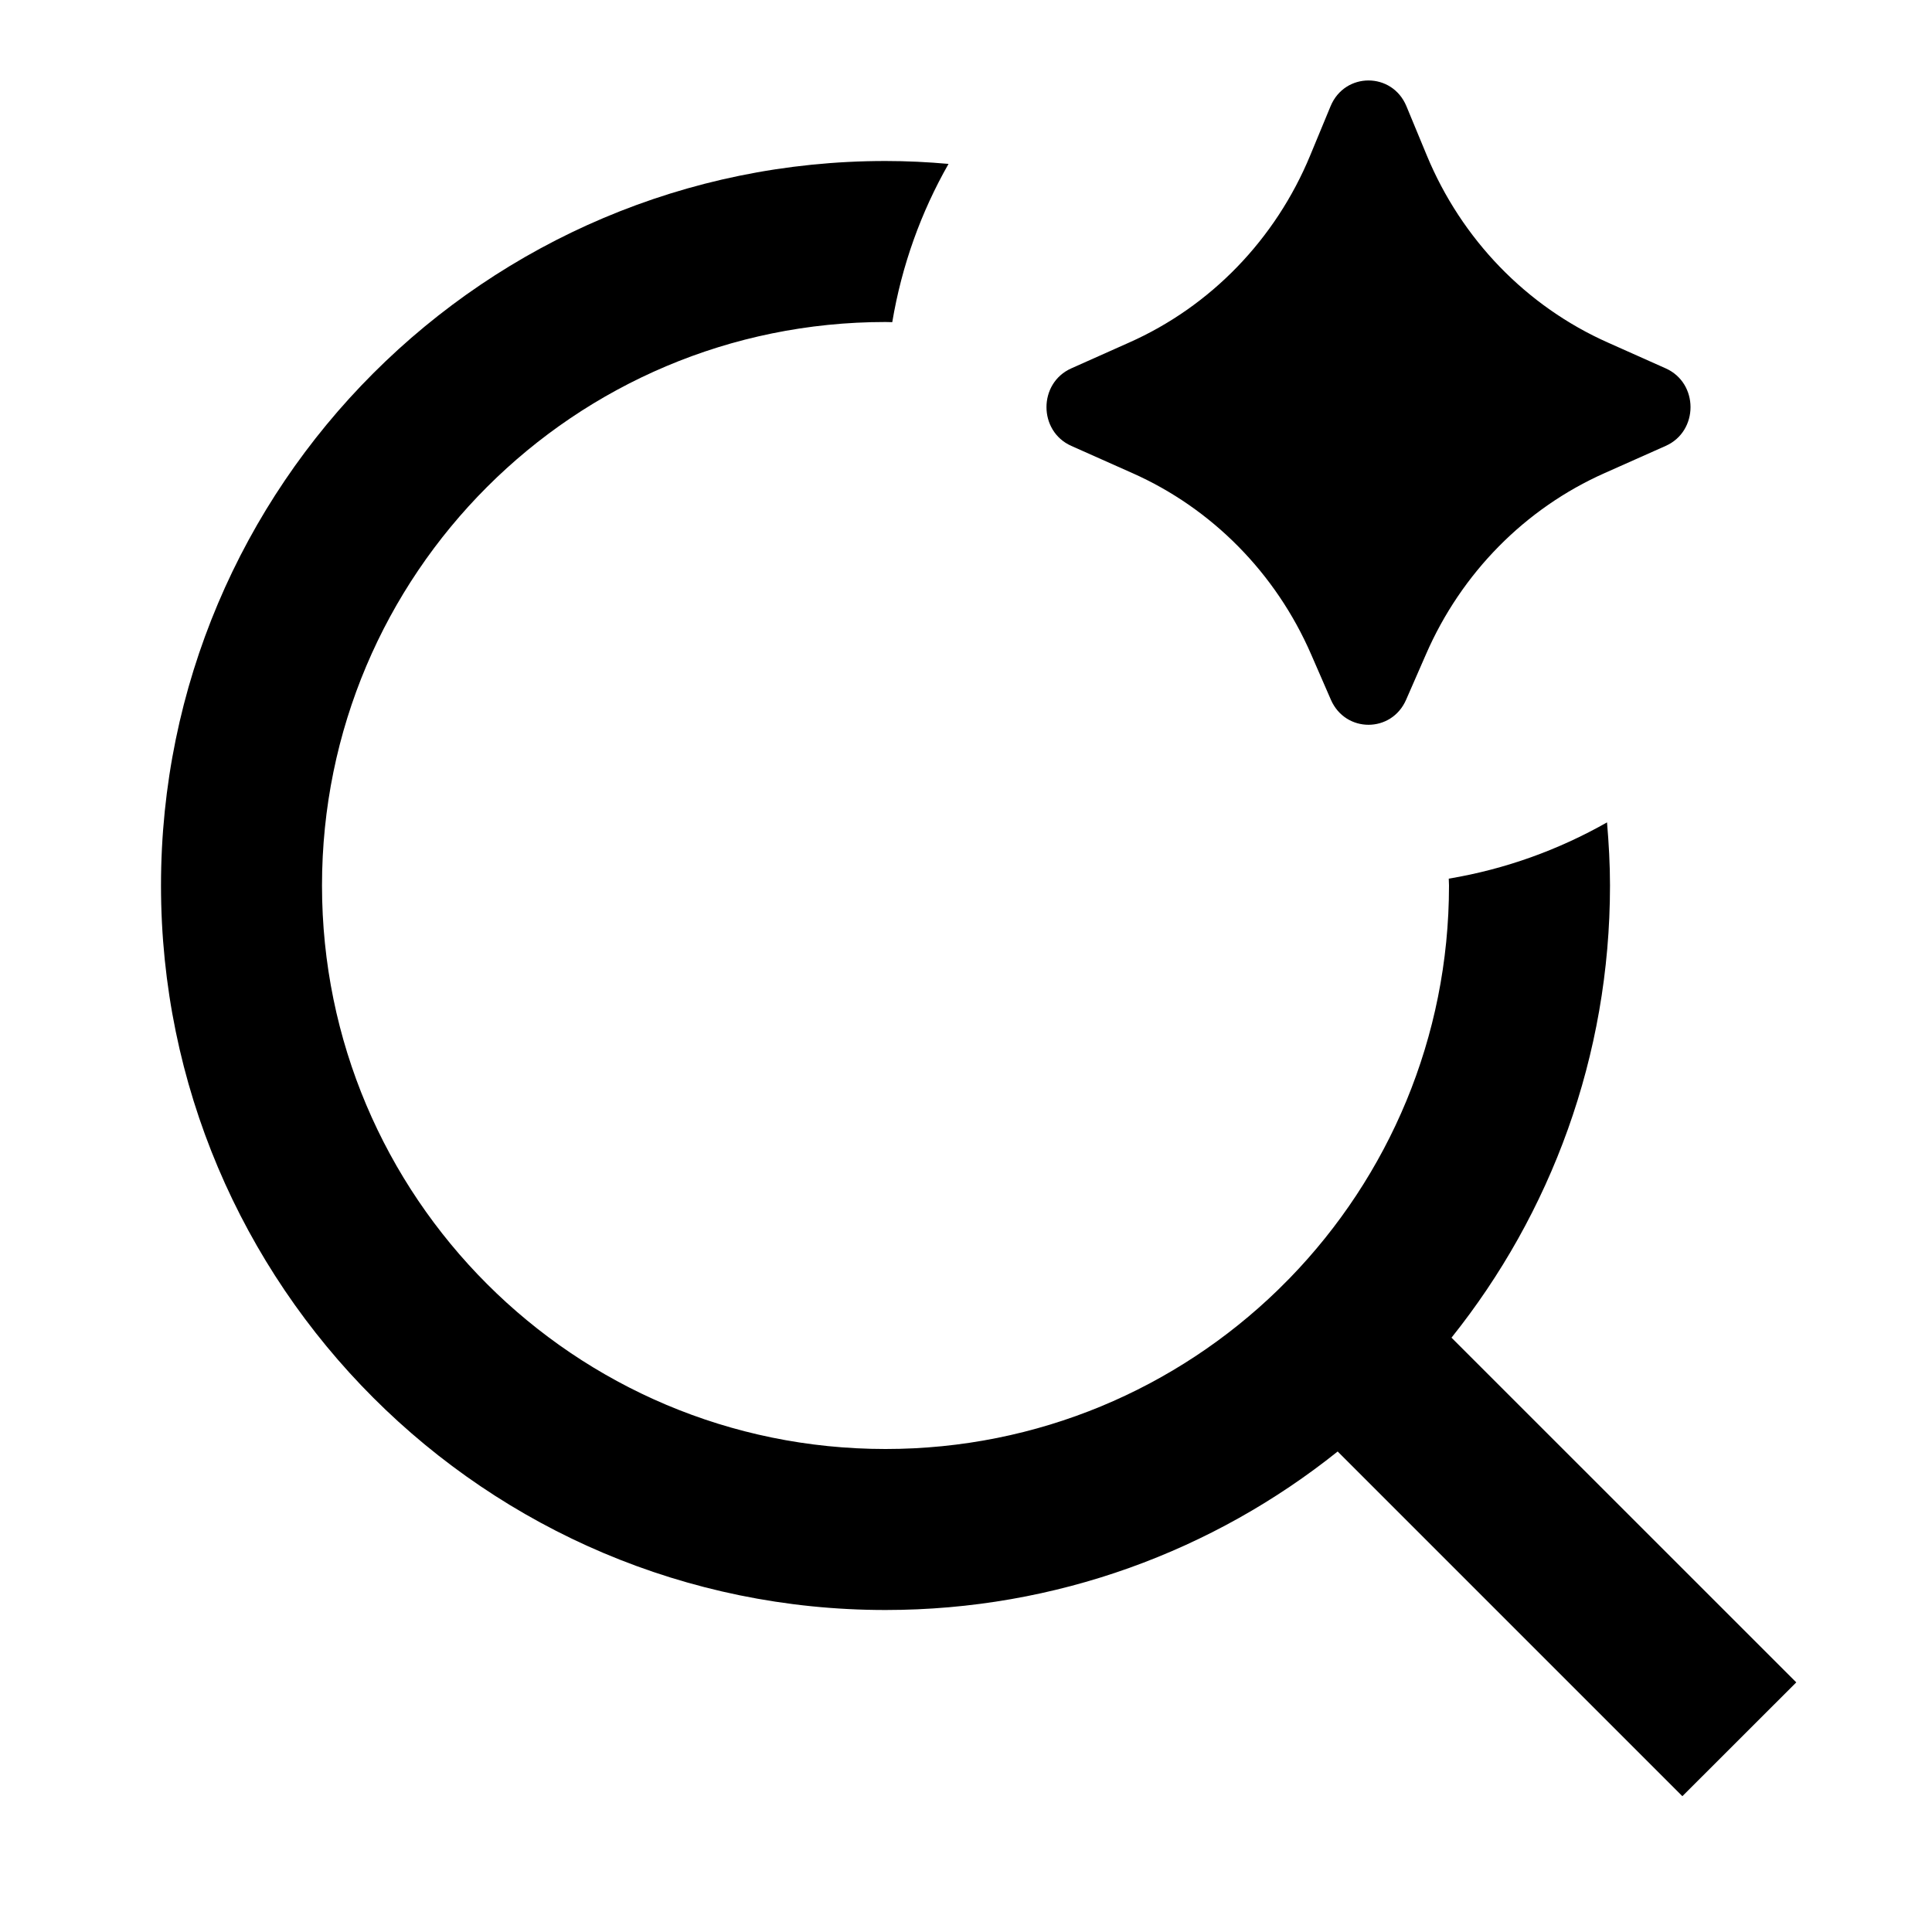 <svg viewBox="0 0 24 24" fill="currentColor" xmlns="http://www.w3.org/2000/svg"><path d="M11 2C11.264 2 11.525 2.013 11.783 2.036C11.442 2.634 11.202 3.297 11.084 4.002C11.056 4.001 11.028 4 11 4C7.133 4 4 7.132 4 11C4 14.867 7.133 18 11 18C12.896 18 14.615 17.247 15.875 16.024L16.024 15.875C17.247 14.614 18 12.895 18 11C18 10.971 17.997 10.943 17.997 10.915C18.702 10.797 19.364 10.556 19.963 10.216C19.985 10.474 20 10.736 20 11C20 13.123 19.263 15.077 18.031 16.617L22.314 20.899L20.899 22.313L16.617 18.031C15.077 19.263 13.124 20 11 20C6.032 20 2 15.968 2 11C2 6.032 6.032 2 11 2ZM16.529 1.319C16.706 0.893 17.294 0.893 17.471 1.319L17.724 1.93C18.156 2.973 18.962 3.806 19.975 4.256L20.692 4.576C21.103 4.759 21.103 5.356 20.692 5.539L19.933 5.877C18.945 6.316 18.153 7.119 17.714 8.128L17.467 8.693C17.286 9.107 16.714 9.107 16.533 8.693L16.287 8.128C15.848 7.119 15.055 6.316 14.067 5.877L13.308 5.539C12.897 5.356 12.897 4.759 13.308 4.576L14.025 4.256C15.039 3.806 15.845 2.973 16.276 1.93L16.529 1.319Z"/></svg>